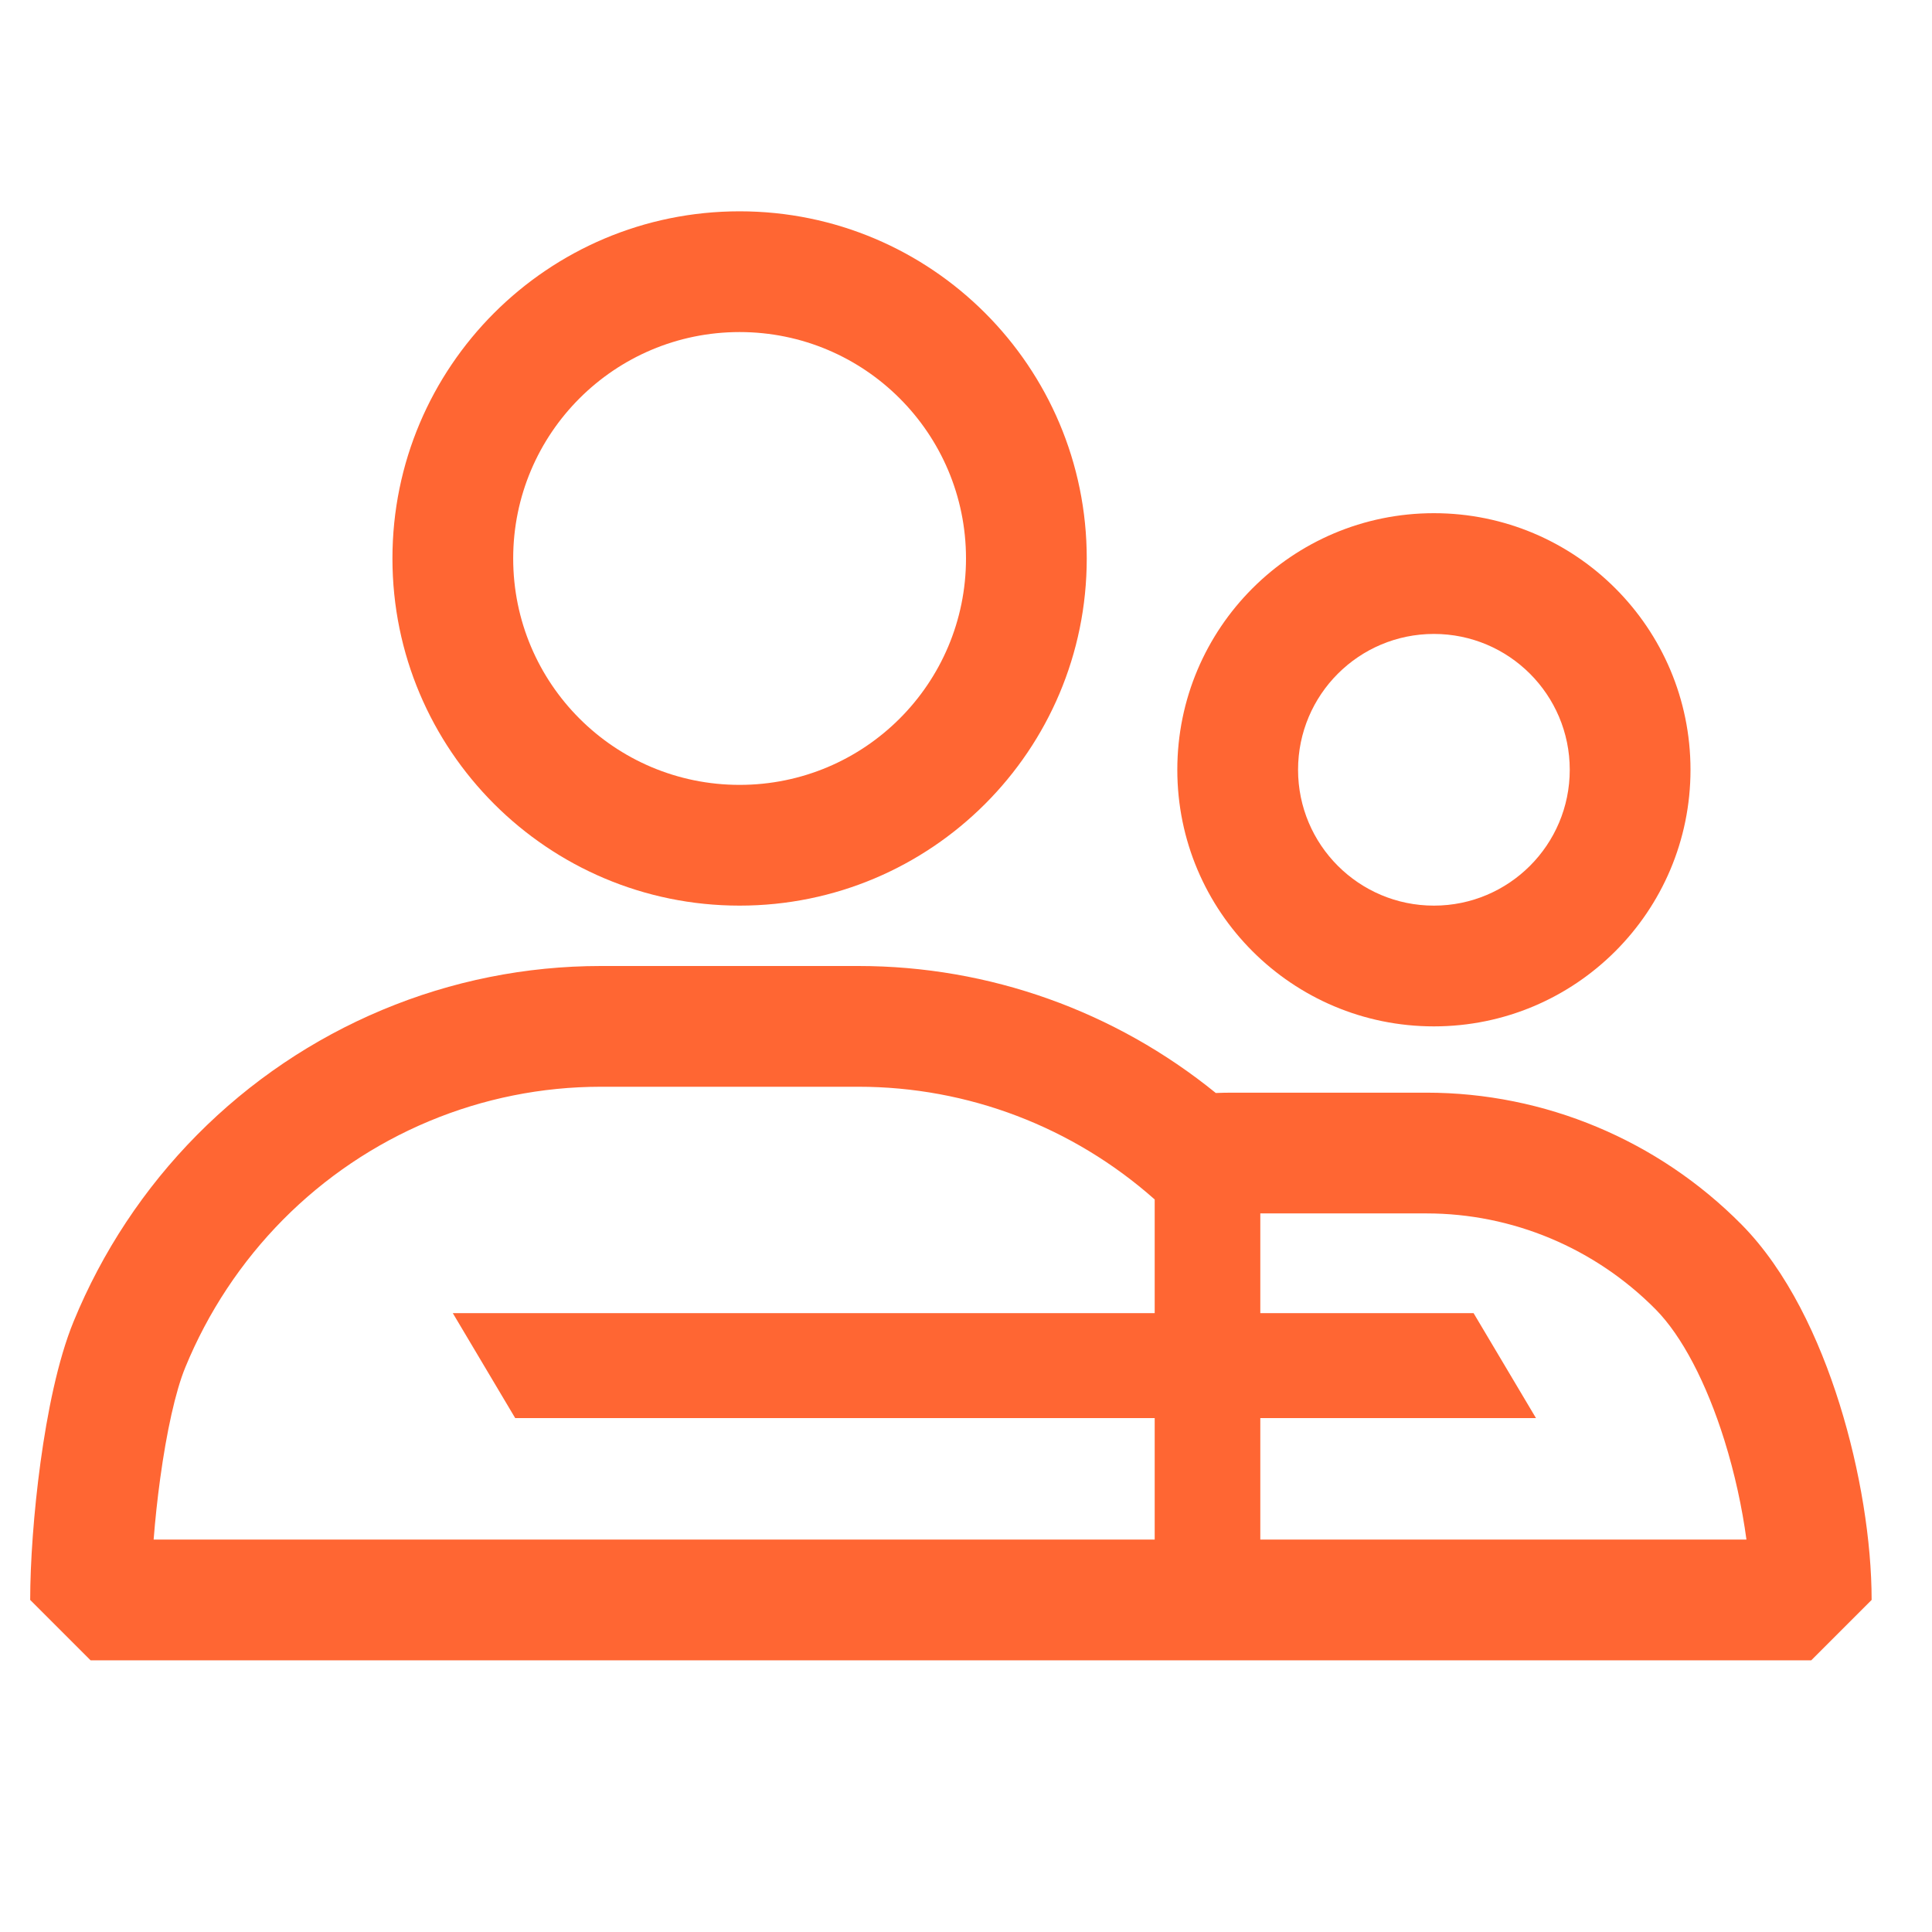 <svg width="48" height="48" viewBox="0 0 48 48" fill="none" xmlns="http://www.w3.org/2000/svg">
<path fill-rule="evenodd" clip-rule="evenodd" d="M18.375 5.25C13.611 5.25 9.75 9.112 9.75 13.875C9.75 18.639 13.611 22.5 18.375 22.5C23.139 22.5 27 18.639 27 13.875C27 9.112 23.139 5.25 18.375 5.25ZM12.75 13.875C12.75 10.768 15.268 8.25 18.375 8.25C21.482 8.25 24 10.768 24 13.875C24 16.982 21.482 19.5 18.375 19.5C15.268 19.5 12.75 16.982 12.75 13.875Z" fill="#FF6633"/>
<path fill-rule="evenodd" clip-rule="evenodd" d="M14.927 24C13.063 24 11.218 24.37 9.497 25.091C7.776 25.811 6.213 26.866 4.897 28.195C3.581 29.524 2.538 31.101 1.827 32.836C1.434 33.795 1.173 35.116 1.007 36.326C0.838 37.564 0.75 38.83 0.75 39.75L2.25 41.25H45L46.5 39.75C46.5 38.299 46.219 36.532 45.704 34.884C45.197 33.262 44.405 31.572 43.266 30.421C41.193 28.327 38.378 27.147 35.44 27.147H30.612C30.476 27.147 30.341 27.15 30.206 27.155C27.701 25.121 24.577 24 21.329 24H14.927ZM14.927 27C13.461 27 12.01 27.291 10.655 27.858C9.3 28.425 8.068 29.256 7.029 30.305C5.991 31.355 5.166 32.601 4.603 33.974C4.359 34.568 4.138 35.579 3.98 36.733C3.909 37.25 3.855 37.767 3.817 38.25H28.688V35.232H12.8L11.25 32.625H28.688V29.8C26.654 27.997 24.046 27 21.329 27H14.927ZM31.312 35.232H38.161L36.611 32.625H31.312V30.147H35.44C37.572 30.147 39.621 31.003 41.134 32.531C41.787 33.191 42.396 34.358 42.841 35.779C43.1 36.608 43.284 37.461 43.39 38.25H31.312V35.232Z" fill="#FF6633"/>
<path fill-rule="evenodd" clip-rule="evenodd" d="M29.25 19.125C29.25 15.604 32.104 12.75 35.625 12.75C39.146 12.75 42 15.604 42 19.125C42 22.646 39.146 25.5 35.625 25.5C32.104 25.5 29.25 22.646 29.25 19.125ZM35.625 15.75C33.761 15.75 32.25 17.261 32.25 19.125C32.25 20.989 33.761 22.5 35.625 22.5C37.489 22.5 39 20.989 39 19.125C39 17.261 37.489 15.75 35.625 15.75Z" fill="#FF6633"/>
</svg>
